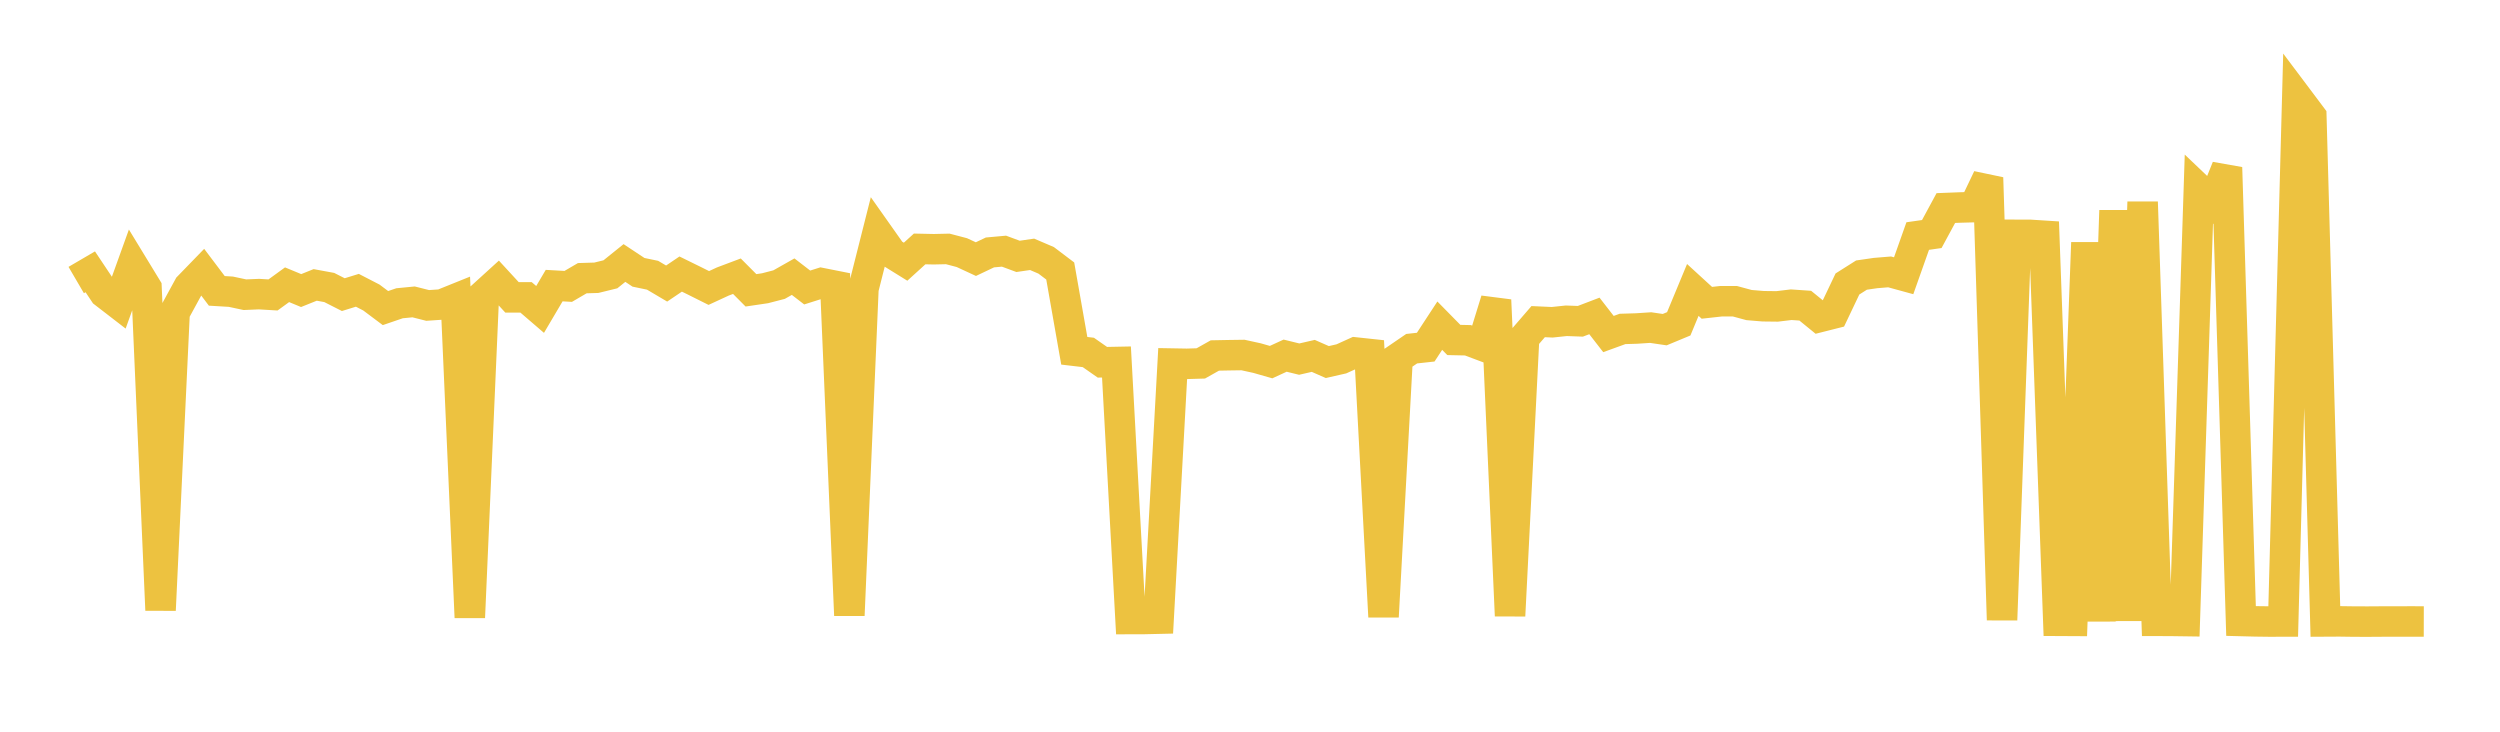 <svg width="164" height="48" xmlns="http://www.w3.org/2000/svg" xmlns:xlink="http://www.w3.org/1999/xlink"><path fill="none" stroke="rgb(237,194,64)" stroke-width="2" d="M5,18.37L5.922,17.831L6.844,19.214L7.766,19.925L8.689,17.362L9.611,18.875L10.533,40.025L11.455,20.5L12.377,18.809L13.299,17.858L14.222,19.081L15.144,19.136L16.066,19.333L16.988,19.294L17.91,19.349L18.832,18.679L19.754,19.061L20.677,18.69L21.599,18.86L22.521,19.328L23.443,19.043L24.365,19.519L25.287,20.21L26.21,19.894L27.132,19.804L28.054,20.037L28.976,19.974L29.898,19.602L30.82,40.506L31.743,19.343L32.665,18.504L33.587,19.506L34.509,19.507L35.431,20.299L36.353,18.736L37.275,18.788L38.198,18.249L39.12,18.221L40.042,17.995L40.964,17.253L41.886,17.864L42.808,18.055L43.731,18.601L44.653,17.978L45.575,18.431L46.497,18.892L47.419,18.466L48.341,18.119L49.263,19.045L50.186,18.909L51.108,18.67L52.03,18.149L52.952,18.86L53.874,18.568L54.796,18.751L55.719,40.368L56.641,18.94L57.563,15.29L58.485,16.596L59.407,17.168L60.329,16.33L61.251,16.35L62.174,16.329L63.096,16.571L64.018,16.998L64.94,16.56L65.862,16.476L66.784,16.818L67.707,16.684L68.629,17.079L69.551,17.777L70.473,23.011L71.395,23.12L72.317,23.764L73.24,23.746L74.162,40.609L75.084,40.606L76.006,40.585L76.928,23.851L77.85,23.867L78.772,23.84L79.695,23.32L80.617,23.302L81.539,23.289L82.461,23.491L83.383,23.755L84.305,23.331L85.228,23.558L86.15,23.346L87.072,23.751L87.994,23.541L88.916,23.123L89.838,23.222L90.76,40.458L91.683,23.505L92.605,22.874L93.527,22.773L94.449,21.364L95.371,22.302L96.293,22.322L97.216,22.669L98.138,19.683L99.06,40.394L99.982,22.167L100.904,21.099L101.826,21.141L102.749,21.043L103.671,21.077L104.593,20.725L105.515,21.913L106.437,21.578L107.359,21.55L108.281,21.489L109.204,21.625L110.126,21.242L111.048,19.02L111.97,19.864L112.892,19.762L113.814,19.762L114.737,20.012L115.659,20.089L116.581,20.1L117.503,19.989L118.425,20.052L119.347,20.803L120.269,20.57L121.192,18.629L122.114,18.046L123.036,17.912L123.958,17.836L124.88,18.089L125.802,15.485L126.725,15.353L127.647,13.648L128.569,13.612L129.491,13.587L130.413,11.658L131.335,40.668L132.257,15.404L133.18,15.407L134.102,15.466L135.024,40.725L135.946,40.73L136.868,15.916L137.79,40.74L138.713,13.809L139.635,40.71L140.557,13.251L141.479,40.727L142.401,40.73L143.323,40.743L144.246,12.404L145.168,13.282L146.09,10.99L147.012,40.737L147.934,40.761L148.856,40.773L149.778,40.771L150.701,6.407L151.623,7.635L152.545,40.767L153.467,40.762L154.389,40.775L155.311,40.778L156.234,40.772L157.156,40.772L158.078,40.768L159,40.77"></path></svg>